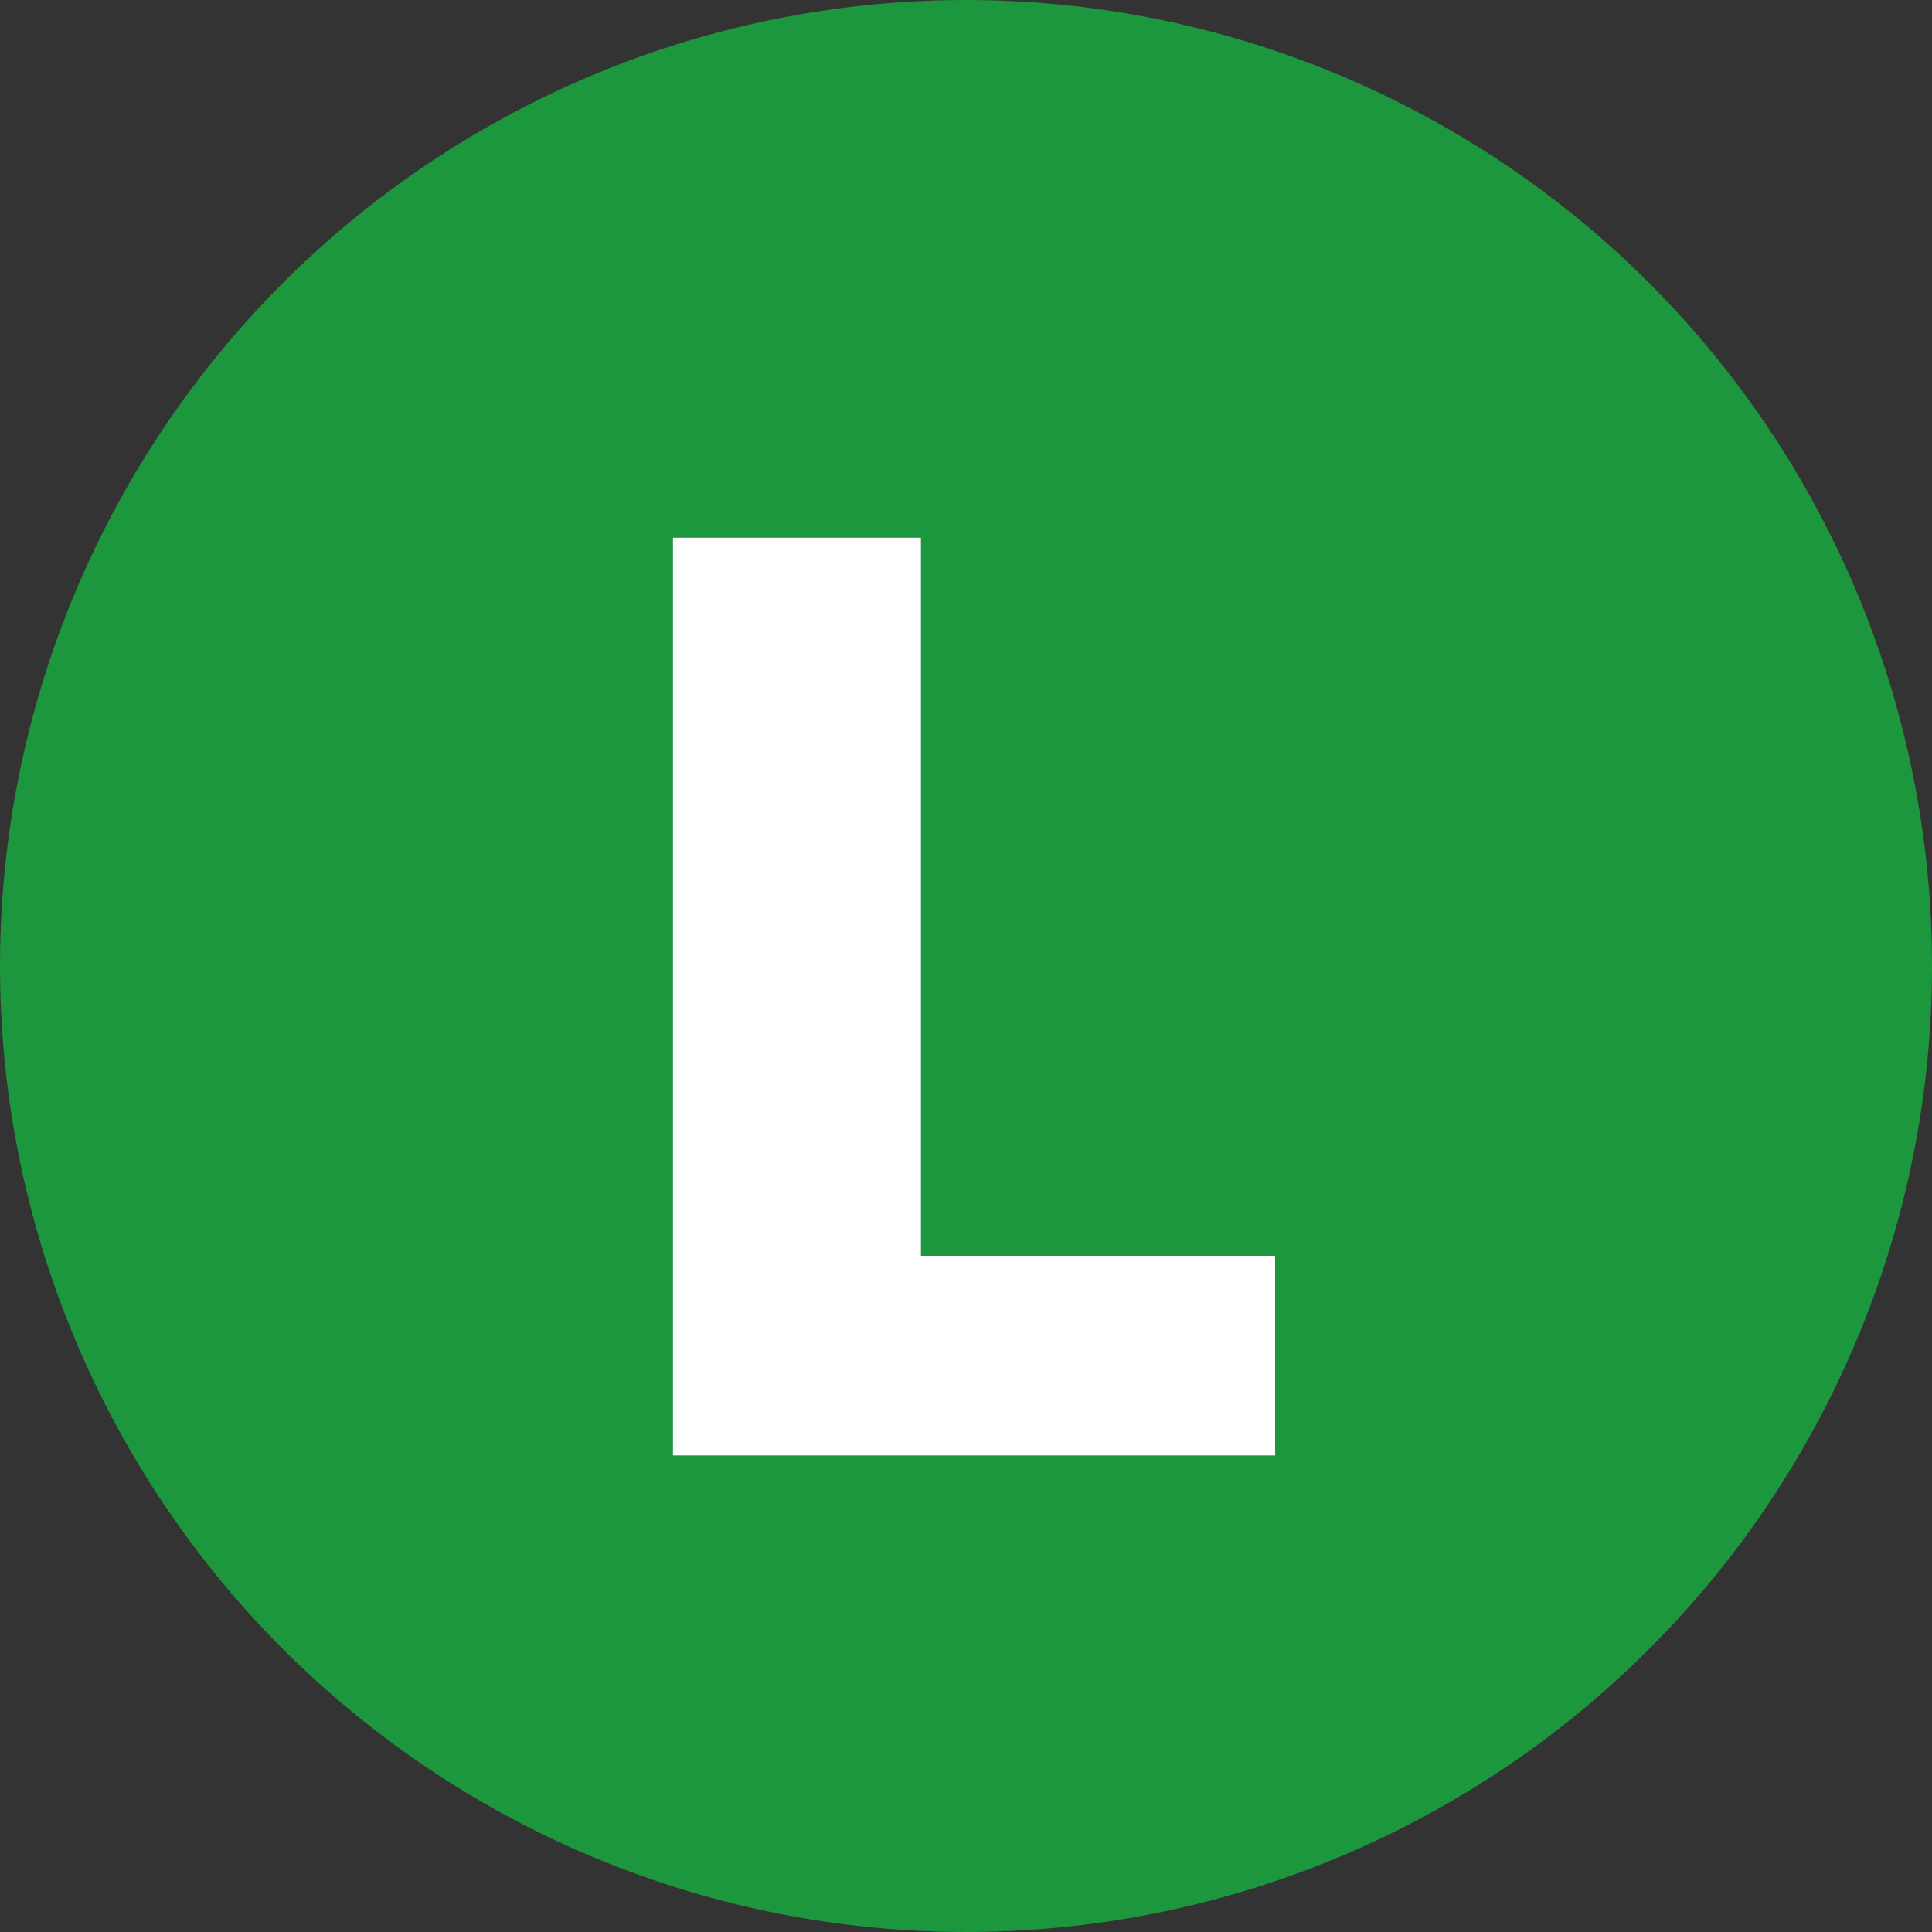 <?xml version="1.0" encoding="utf-8"?>
<!-- Generator: Adobe Illustrator 25.3.1, SVG Export Plug-In . SVG Version: 6.00 Build 0)  -->
<svg version="1.1" id="圖層_1" xmlns="http://www.w3.org/2000/svg" xmlns:xlink="http://www.w3.org/1999/xlink" x="0px" y="0px"
	 viewBox="0 0 60 60" style="enable-background:new 0 0 60 60;" xml:space="preserve">
<rect x="0" y="0" width="60" height="60" fill="#333333" stroke="none"/>
<style type="text/css">
	.st0{fill:#1D973D;}
	.st1{enable-background:new    ;}
	.st2{fill:#FFFFFF;}
</style>
<g>
	<circle class="st0" cx="30" cy="30" r="30"/>
	<g class="st1">
		<path class="st2" d="M20.9,45.3V16.7h7.7V39h11v6.2H20.9z"/>
	</g>
</g>
</svg>
